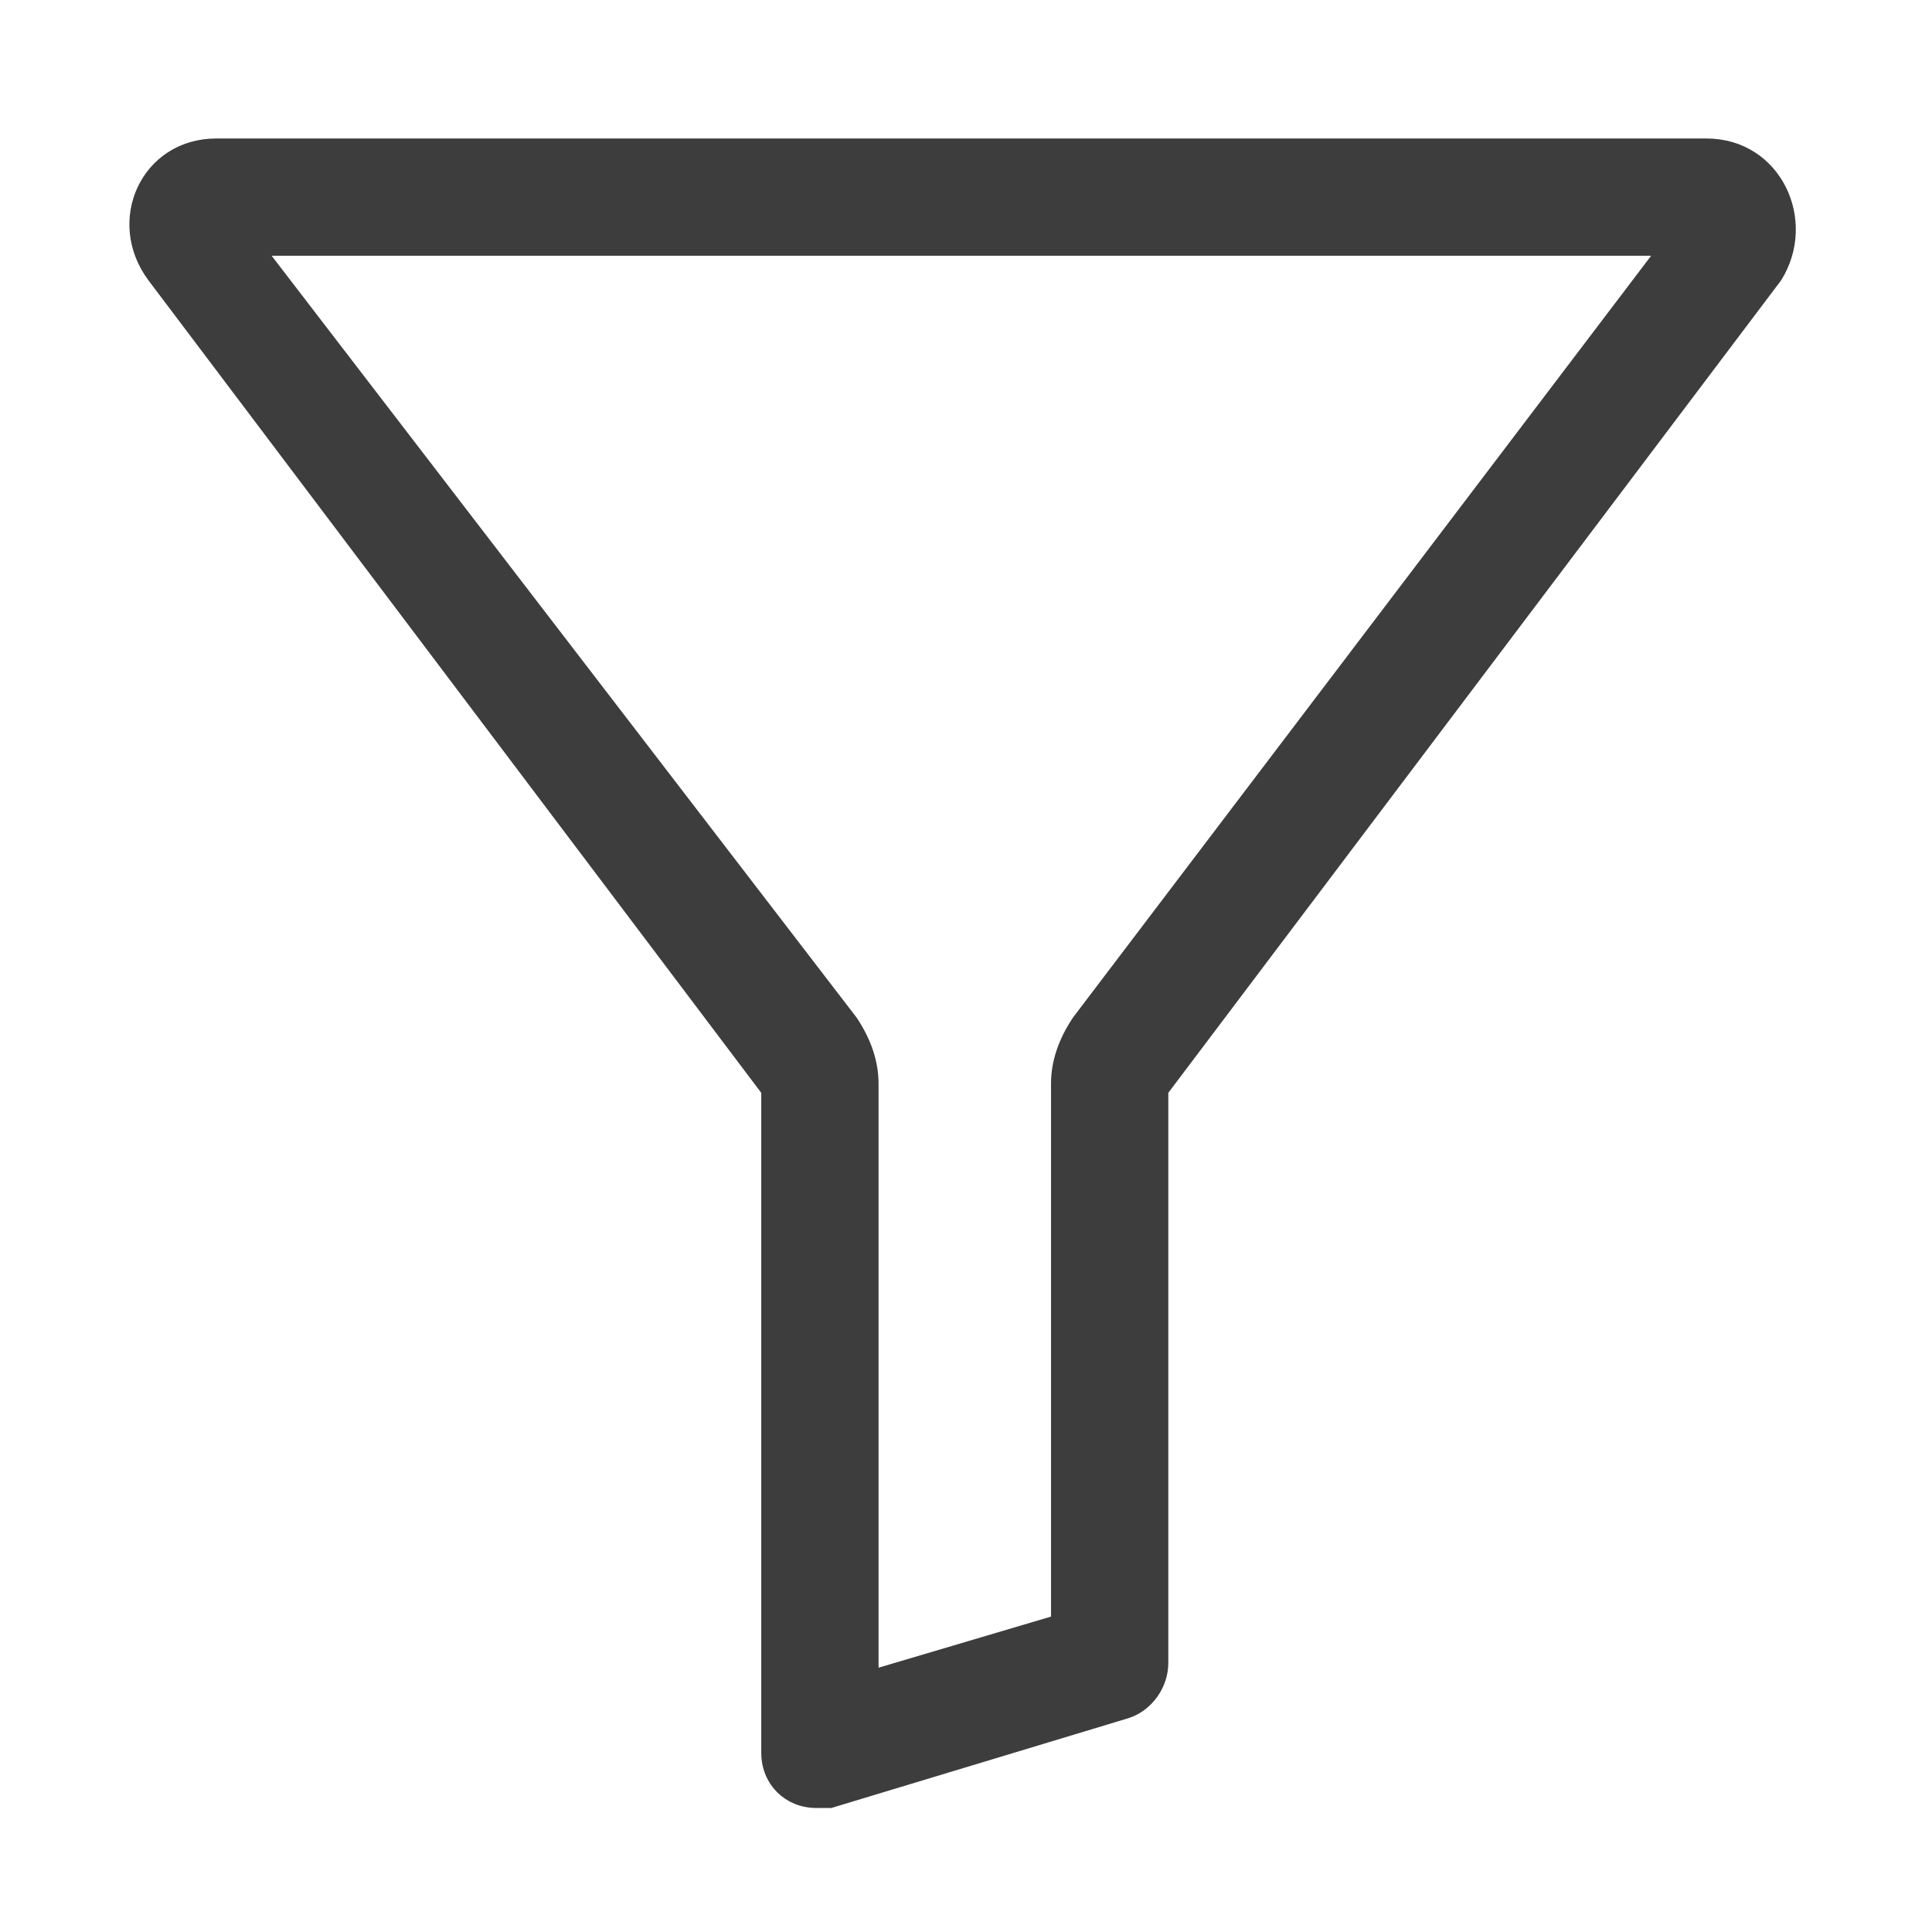 <?xml version="1.0" encoding="UTF-8" standalone="no"?>
<svg
   xmlns:dc="http://purl.org/dc/elements/1.1/"
   xmlns:cc="http://creativecommons.org/ns#"
   xmlns:rdf="http://www.w3.org/1999/02/22-rdf-syntax-ns#"
   xmlns:svg="http://www.w3.org/2000/svg"
   xmlns="http://www.w3.org/2000/svg"
   xml:space="preserve"
   viewBox="0 0 24 24"
   version="1.1"
   style="enable-background:new 0 0 24 24;"
   id="Layer_1"><defs
     id="defs15" /><style
     id="style2"
     type="text/css">
	.st0{fill:none;stroke:#000000;stroke-width:1.672;stroke-linecap:round;stroke-linejoin:round;stroke-miterlimit:10;}
	.st1{fill:none;stroke:#000000;stroke-width:1.5;stroke-linecap:round;stroke-linejoin:round;stroke-miterlimit:10;}
	.st2{fill:none;stroke:#000000;stroke-width:1.5;stroke-linejoin:round;stroke-miterlimit:10;}
</style><g
     transform="matrix(0.857,0,0,0.857,1.658,1.806)"
     style="opacity:0.95;fill:#333333;fill-opacity:1;stroke:#333333;stroke-width:0.2;stroke-miterlimit:4;stroke-dasharray:none;stroke-opacity:1"
     id="g10"><g
       style="fill:#333333;fill-opacity:1;stroke:#333333;stroke-width:0.2;stroke-miterlimit:4;stroke-dasharray:none;stroke-opacity:1"
       id="g8"><g
         style="fill:#333333;fill-opacity:1;stroke:#333333;stroke-width:0.2;stroke-miterlimit:4;stroke-dasharray:none;stroke-opacity:1"
         id="g6"><path
           style="fill:#333333;fill-opacity:1;stroke:#333333;stroke-width:0.2;stroke-miterlimit:4;stroke-dasharray:none;stroke-opacity:1"
           id="path4"
           d="m 22.2,1.5 -8.5,11.2 c -0.2,0.3 -0.3,0.6 -0.3,0.9 v 7.8 l -2.7,0.8 v -8.6 c 0,-0.3 -0.1,-0.6 -0.3,-0.9 L 1.8,1.5 H 22.2 M 22.8,0 H 1.2 c -1,0 -1.5,1.1 -0.9,1.9 l 8.9,11.8 v 9.6 c 0,0.4 0.3,0.7 0.7,0.7 0.1,0 0.1,0 0.2,0 l 4.3,-1.3 c 0.3,-0.1 0.5,-0.4 0.5,-0.7 V 13.7 L 23.8,1.9 C 24.3,1.1 23.8,0 22.8,0 Z" /></g></g></g></svg>